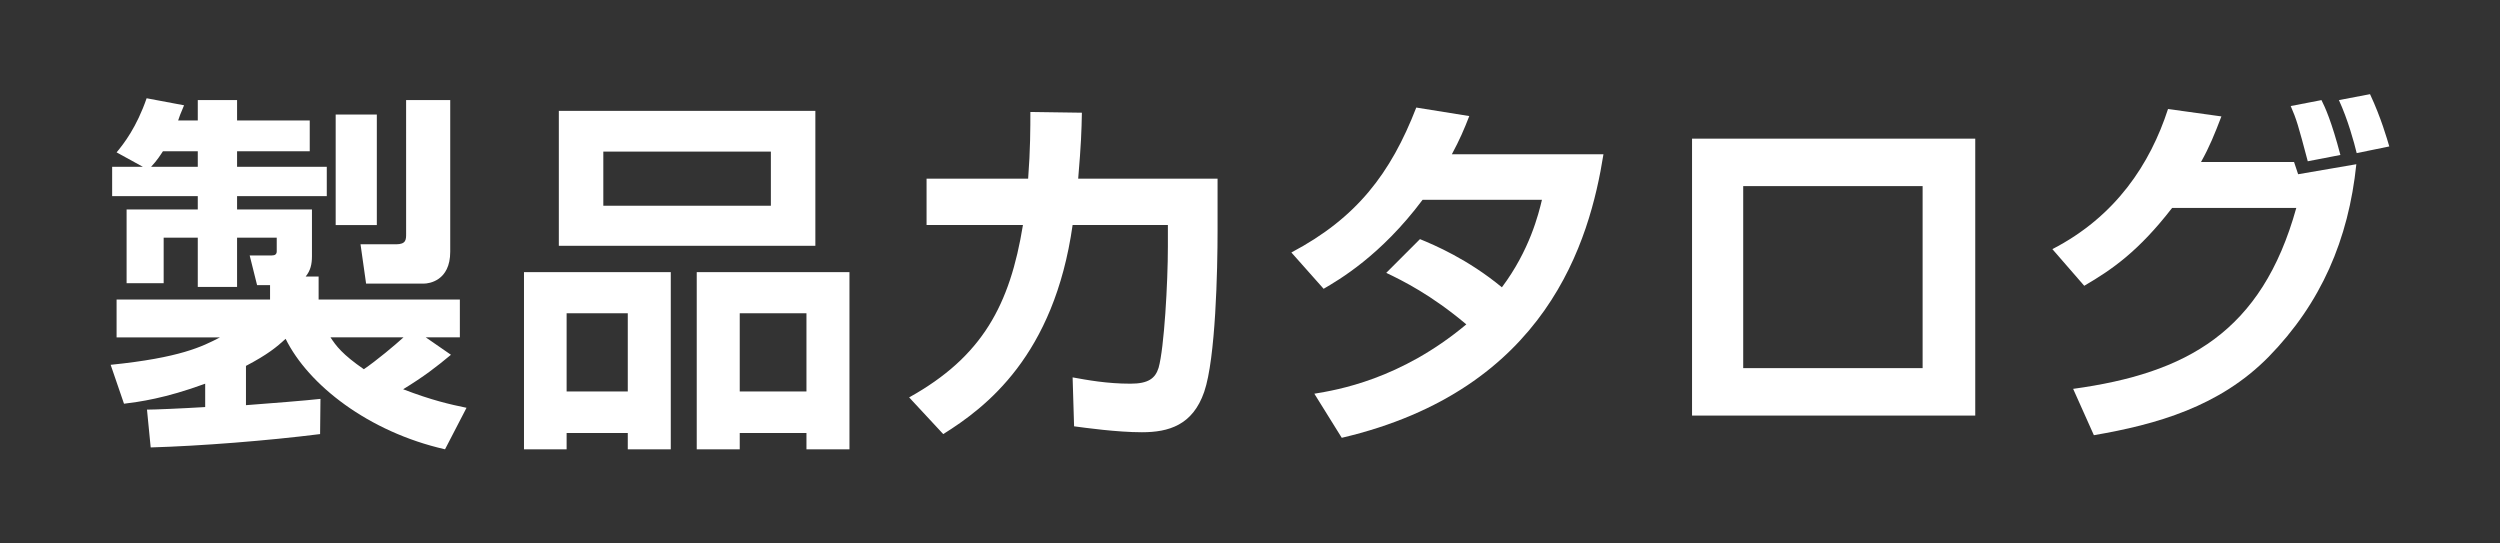 <?xml version="1.0" encoding="utf-8"?>
<!-- Generator: Adobe Illustrator 15.1.0, SVG Export Plug-In . SVG Version: 6.00 Build 0)  -->
<!DOCTYPE svg PUBLIC "-//W3C//DTD SVG 1.1//EN" "http://www.w3.org/Graphics/SVG/1.1/DTD/svg11.dtd">
<svg version="1.1" id="レイヤー_1" xmlns="http://www.w3.org/2000/svg" xmlns:xlink="http://www.w3.org/1999/xlink" x="0px"
	 y="0px" width="230px" height="50px" viewBox="0 0 230 50" enable-background="new 0 0 230 50" xml:space="preserve">
<rect x="0" y="0" width="230" height="50" fill="#333333" stroke="none"/>
<g>
	<g>
		<path fill="#FFFFFF" d="M13.523,37.686c0.648,0,3.138-0.102,5.354-0.237V35.3c-3.717,1.365-6.104,1.673-7.469,1.843l-1.228-3.58
			c6.377-0.648,8.423-1.672,10.061-2.525h-9.515v-3.479h14.119V26.23h-1.194L22.97,23.5h2.046c0.273,0,0.443-0.103,0.443-0.375
			v-1.262H21.81v4.536h-3.615v-4.536h-3.138v4.194h-3.41V19.27h6.548v-1.228h-7.878v-2.694h2.831l-2.421-1.33
			C11.409,13.2,12.569,11.7,13.49,9.04l3.444,0.647c-0.375,0.887-0.409,0.989-0.546,1.398h1.808V9.209h3.615v1.876h6.685v2.831
			h-6.685v1.432h8.253v2.694h-8.253v1.228H28.7v4.298c0,0.75-0.137,1.33-0.58,1.875h1.193v2.114h12.994v3.479h-3.138l2.319,1.604
			c-1.398,1.159-2.455,1.979-4.399,3.172c2.66,1.022,4.332,1.397,5.832,1.705l-1.978,3.819c-7.06-1.604-12.584-5.937-14.665-10.164
			c-0.818,0.75-1.637,1.435-3.649,2.49v3.614c1.875-0.137,5.695-0.442,6.854-0.579l-0.034,3.239
			c-4.876,0.613-10.981,1.093-15.585,1.228L13.523,37.686z M18.196,15.348v-1.432H14.99c-0.205,0.307-0.512,0.818-1.091,1.432
			H18.196z M30.405,31.035c0.512,0.785,1.091,1.57,3.069,2.934c1.194-0.818,2.865-2.217,3.649-2.934H30.405z M30.882,10.54h3.786
			v10.163h-3.786V10.54z M37.362,9.209h4.059v13.949c0,2.693-1.978,2.933-2.421,2.933h-5.32l-0.512-3.616h3.274
			c0.921,0,0.921-0.443,0.921-0.955L37.362,9.209L37.362,9.209z"/>
		<path fill="#FFFFFF" d="M48.207,25.034h13.505v16.302h-3.956v-1.502h-5.627v1.502h-3.922V25.034z M51.413,10.199h23.6v12.414
			h-23.6V10.199z M52.129,36.016h5.627V28.82h-5.627V36.016z M55.505,18.929H70.92V13.95H55.505V18.929z M74.194,41.336v-1.502
			h-6.138v1.502H64.1V25.034h14.05v16.302H74.194z M68.056,36.016h6.138V28.82h-6.138V36.016z"/>
		<path fill="#FFFFFF" d="M112.016,16.44v4.809c0,3.547-0.172,11.731-1.229,14.8c-1.057,3.07-3.273,3.717-5.729,3.717
			c-2.285,0-5.218-0.408-6.242-0.545l-0.136-4.502c1.33,0.24,3.138,0.58,5.319,0.58c1.638,0,2.285-0.477,2.593-1.467
			c0.511-1.807,0.853-7.809,0.853-11.151v-1.979H98.68c-1.705,12.04-7.98,16.78-11.902,19.235l-3.137-3.377
			c6.752-3.752,9.276-8.525,10.47-15.858h-8.867V16.44h9.345c0.205-2.66,0.205-4.706,0.205-6.139l4.74,0.068
			c-0.034,1.705-0.068,2.83-0.341,6.07L112.016,16.44L112.016,16.44z"/>
		<path fill="#FFFFFF" d="M130.637,21.999c1.33,0.546,4.398,1.842,7.537,4.433c2.557-3.41,3.375-6.751,3.684-8.048h-10.981
			c-3.854,5.15-7.707,7.367-9.104,8.185l-2.967-3.341c6.002-3.171,9.139-7.264,11.491-13.334l4.877,0.784
			c-0.478,1.229-0.887,2.183-1.603,3.513h13.947c-1.262,7.946-5.184,21.655-24.076,26.087l-2.523-4.057
			c2.08-0.342,7.911-1.297,13.982-6.379c-3.239-2.729-5.866-4.023-7.366-4.74L130.637,21.999z"/>
		<path fill="#FFFFFF" d="M181.723,12.756v25.477h-26.055V12.756H181.723z M176.881,17.122h-16.506v16.746h16.506V17.122z"/>
		<path fill="#FFFFFF" d="M188.818,22.919c5.83-3.001,9.002-7.844,10.64-12.891l4.911,0.682c-0.614,1.603-1.092,2.797-1.876,4.194
			h8.56l0.375,1.126l5.355-0.921c-0.717,6.923-3.24,12.79-8.083,17.734c-4.503,4.57-10.3,6.207-16.063,7.195l-1.908-4.263
			c10.436-1.434,17.357-5.219,20.529-16.643h-11.425c-3.069,3.956-5.456,5.627-8.083,7.161L188.818,22.919z M212.314,14.837
			c-0.887-3.343-1.022-3.82-1.568-5.082l2.83-0.546c0.342,0.683,0.922,1.944,1.74,5.048L212.314,14.837z M216.816,14.086
			c-0.238-0.988-0.818-3.104-1.637-4.877l2.864-0.545c1.022,2.183,1.567,4.126,1.772,4.809L216.816,14.086z"/>
	</g>
</g>
</svg>
